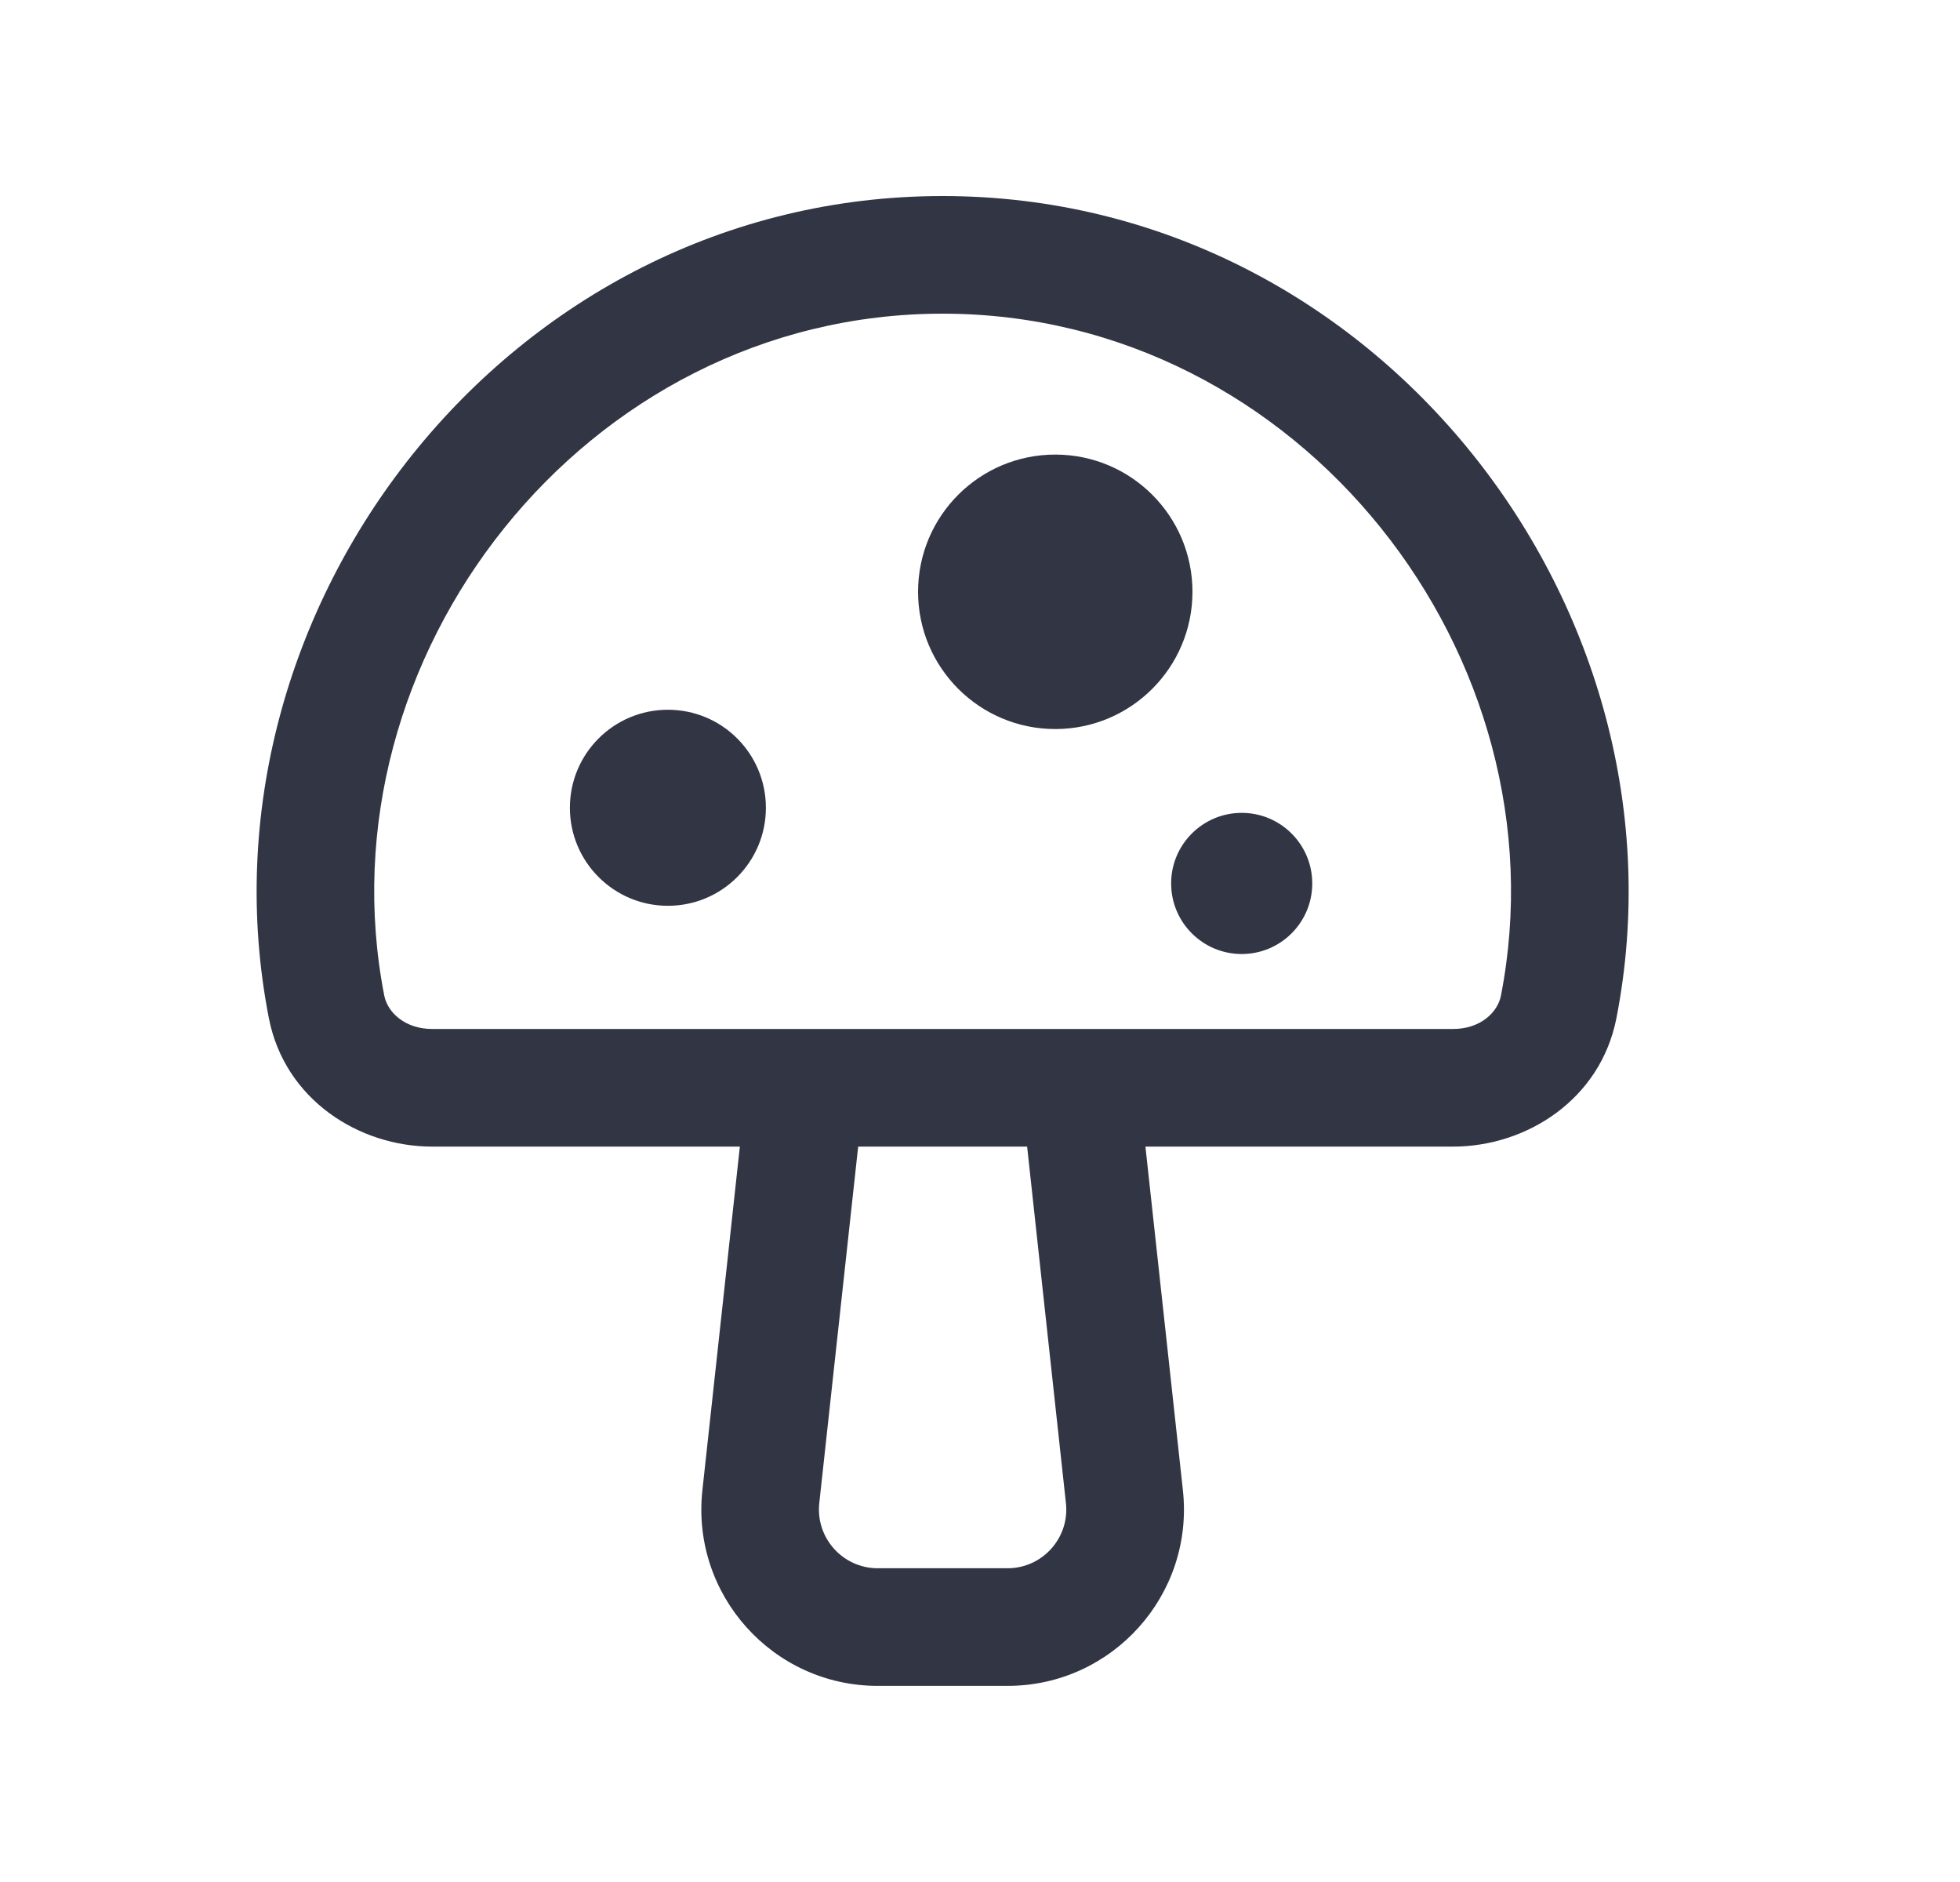 <svg width="25" height="24" viewBox="0 0 25 24" fill="none" xmlns="http://www.w3.org/2000/svg">
<path d="M8.519 9.051C7.829 9.051 7.269 9.61 7.269 10.301C7.269 10.991 7.829 11.551 8.519 11.551C9.21 11.551 9.769 10.991 9.769 10.301C9.769 9.61 9.21 9.051 8.519 9.051Z" fill="#323544"/>
<path d="M14.938 11.266C14.938 10.769 15.341 10.366 15.838 10.366C16.335 10.366 16.738 10.769 16.738 11.266C16.738 11.763 16.335 12.166 15.838 12.166C15.341 12.166 14.938 11.763 14.938 11.266Z" fill="#323544"/>
<path d="M13.46 5.797C12.493 5.797 11.71 6.58 11.71 7.547C11.71 8.513 12.493 9.297 13.46 9.297C14.426 9.297 15.21 8.513 15.21 7.547C15.21 6.58 14.426 5.797 13.46 5.797Z" fill="#323544"/>
<path fill-rule="evenodd" clip-rule="evenodd" d="M3.429 12.982C2.416 7.789 6.469 2.5 12.023 2.5C17.578 2.5 21.631 7.789 20.618 12.982C20.415 14.024 19.468 14.622 18.534 14.622H14.61L15.088 19.005C15.233 20.336 14.19 21.499 12.851 21.499H11.196C9.857 21.499 8.814 20.336 8.959 19.005L9.437 14.622H5.513C4.579 14.622 3.632 14.024 3.429 12.982ZM13.731 13.122C13.76 13.121 13.789 13.121 13.817 13.122H18.534C18.881 13.122 19.104 12.911 19.145 12.695C19.985 8.388 16.595 4 12.023 4C7.452 4 4.061 8.388 4.901 12.695C4.943 12.911 5.166 13.122 5.513 13.122H10.229C10.258 13.121 10.287 13.121 10.316 13.122H13.731ZM13.101 14.622H10.946L10.45 19.168C10.402 19.611 10.749 19.999 11.196 19.999H12.851C13.297 19.999 13.645 19.611 13.596 19.168L13.101 14.622Z" fill="#323544"/>
</svg>
